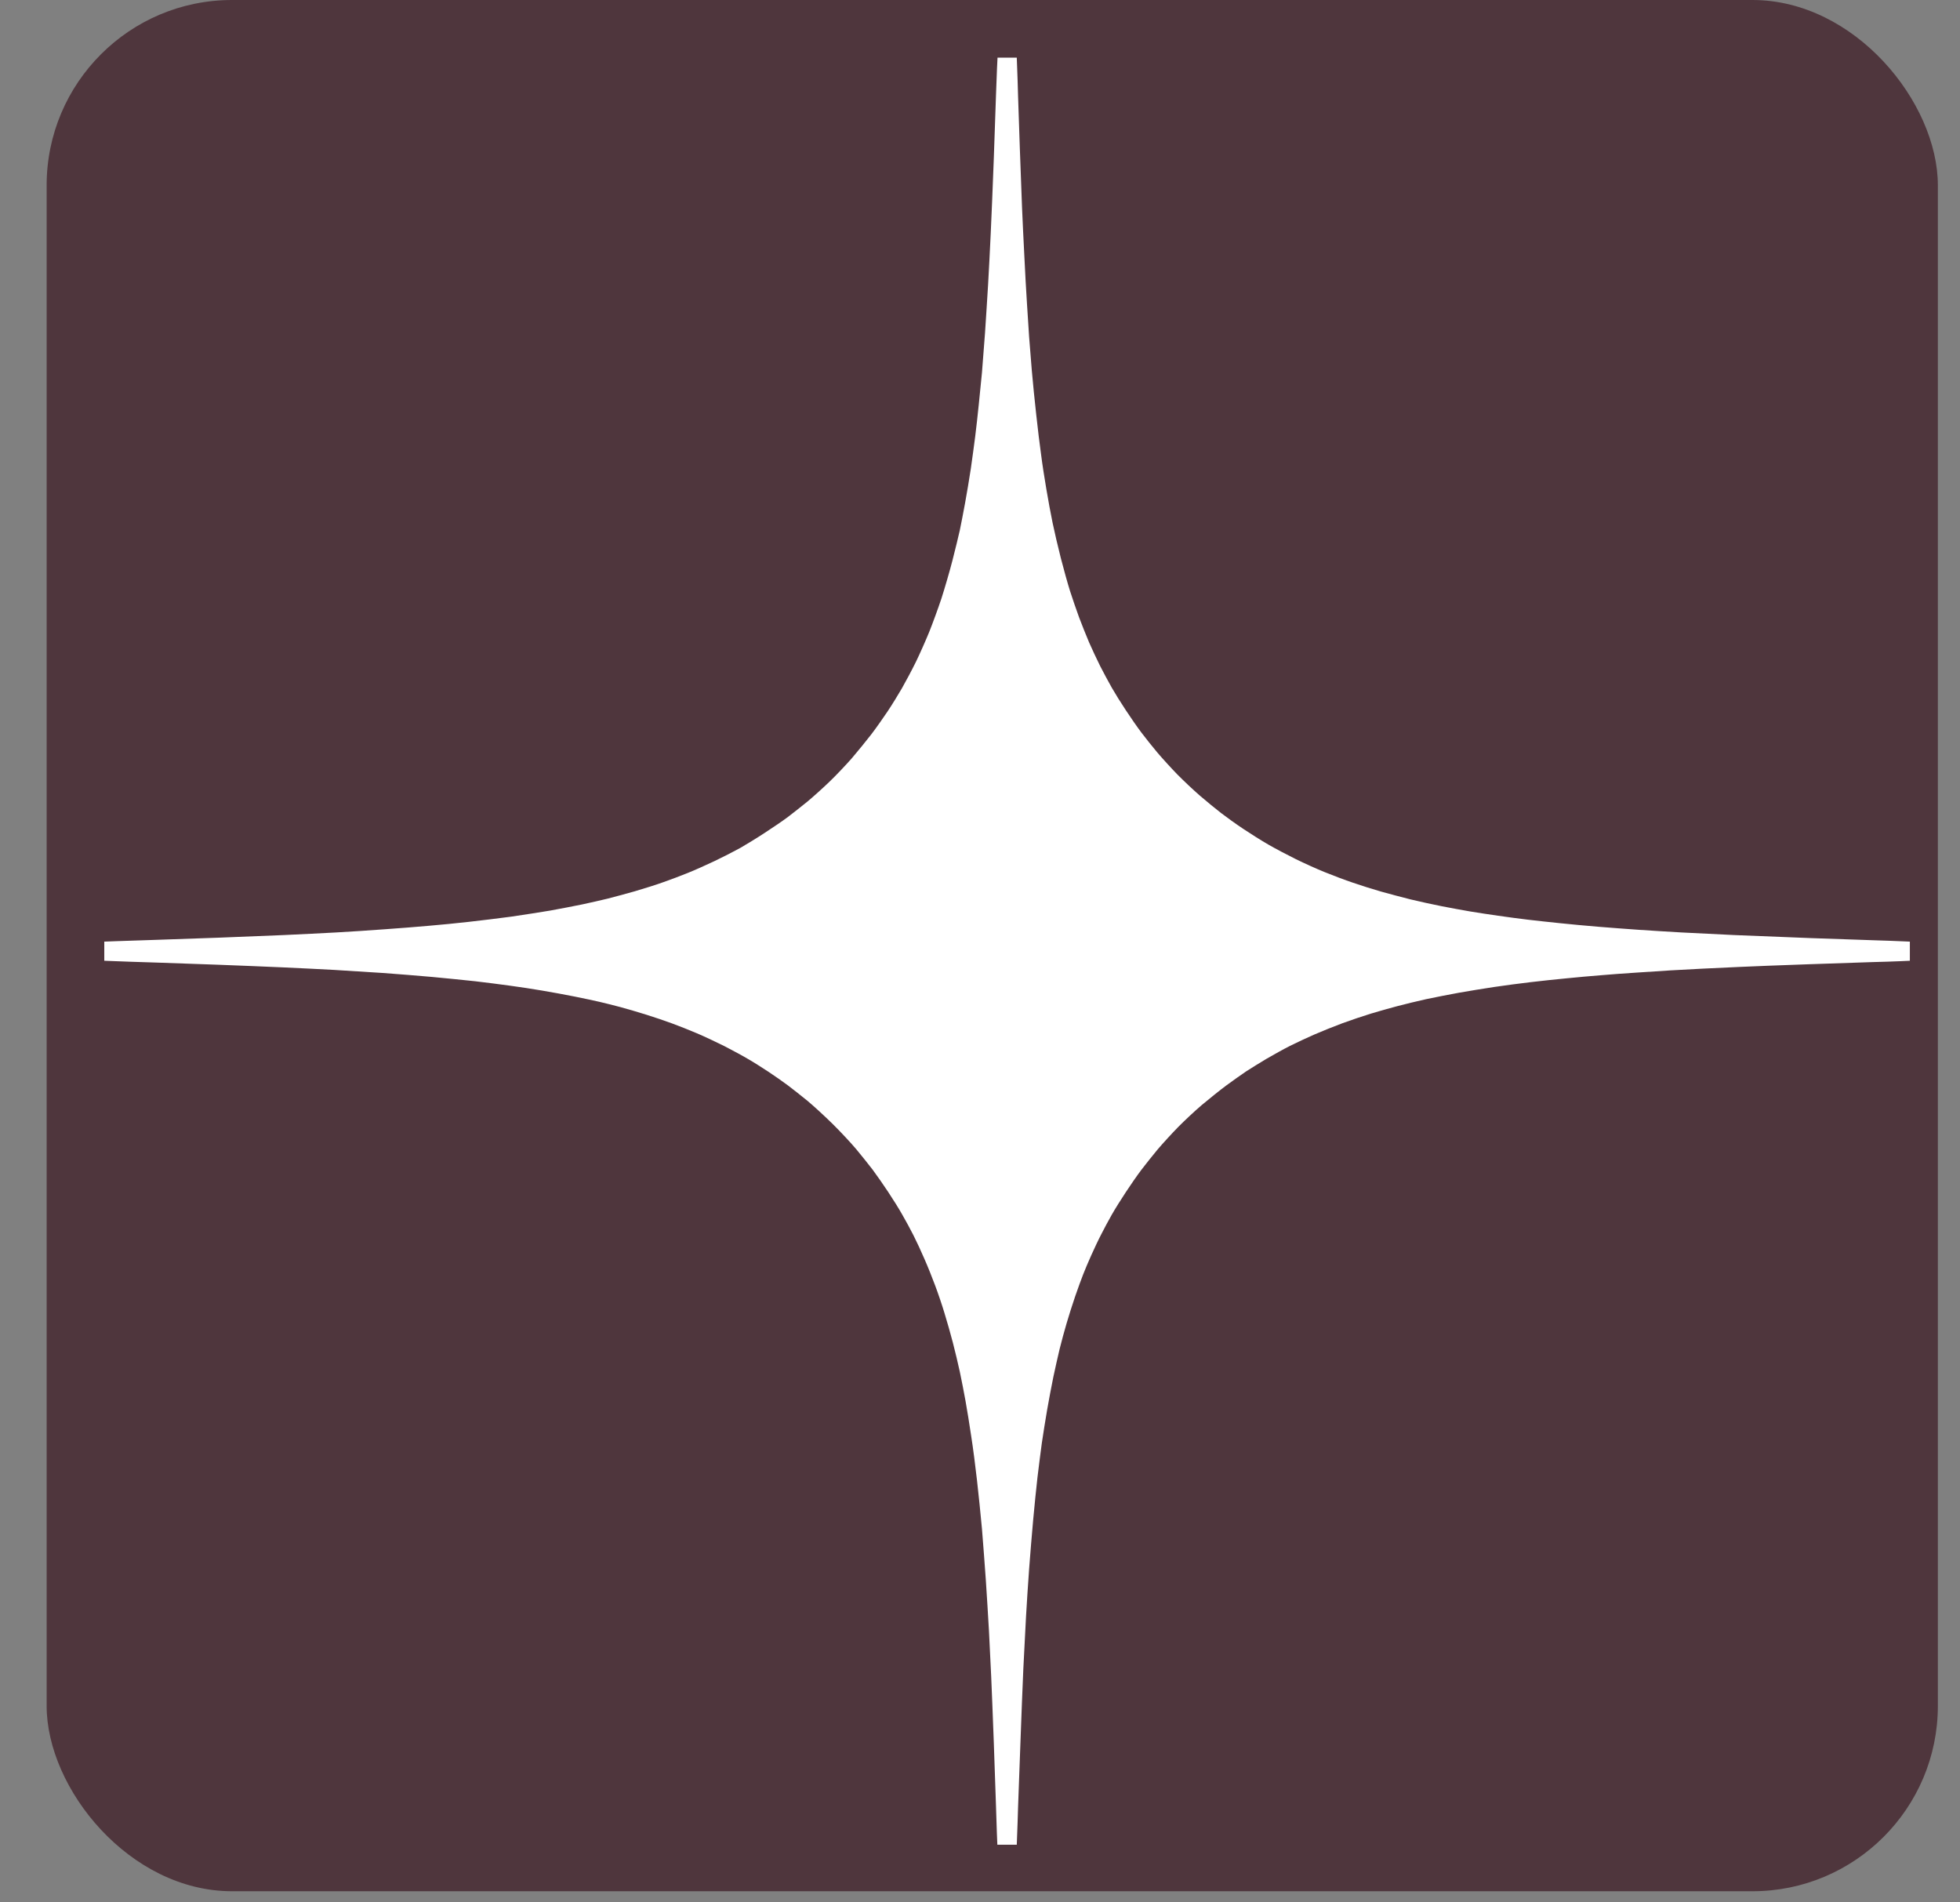 <?xml version="1.0" encoding="UTF-8"?> <svg xmlns="http://www.w3.org/2000/svg" width="34" height="33" viewBox="0 0 34 33" fill="none"><rect x="0" y="0" width="34" height="33" fill="#808080" stroke="none"/> <rect x="0.809" width="32.807" height="32.807" rx="3.216" fill="#4F363D"></rect> <path d="M17.278 1.636C17.283 1.49 17.29 1.288 17.295 1.186L17.304 1H17.638L17.645 1.192C17.65 1.3 17.656 1.509 17.66 1.658C17.665 1.808 17.679 2.22 17.691 2.574C17.703 2.928 17.722 3.387 17.729 3.596C17.738 3.803 17.755 4.182 17.769 4.436C17.781 4.69 17.801 5.064 17.815 5.269C17.827 5.473 17.844 5.732 17.852 5.844C17.861 5.956 17.881 6.215 17.898 6.419C17.916 6.623 17.95 6.973 17.976 7.198C18 7.424 18.038 7.733 18.06 7.887C18.079 8.042 18.121 8.31 18.151 8.485C18.18 8.661 18.229 8.923 18.259 9.068C18.289 9.213 18.353 9.49 18.402 9.681C18.451 9.872 18.523 10.13 18.563 10.256C18.603 10.38 18.673 10.585 18.719 10.71C18.766 10.834 18.844 11.031 18.893 11.145C18.944 11.26 19.029 11.444 19.084 11.553C19.141 11.664 19.231 11.833 19.286 11.929C19.34 12.024 19.45 12.201 19.531 12.322C19.61 12.443 19.731 12.617 19.8 12.708C19.869 12.799 19.994 12.957 20.078 13.056C20.163 13.156 20.319 13.327 20.424 13.435C20.53 13.542 20.707 13.71 20.819 13.806C20.93 13.901 21.094 14.036 21.184 14.105C21.273 14.174 21.446 14.298 21.568 14.379C21.69 14.461 21.886 14.584 22.004 14.652C22.122 14.72 22.336 14.833 22.478 14.903C22.62 14.973 22.848 15.076 22.983 15.13C23.117 15.185 23.337 15.268 23.472 15.313C23.607 15.36 23.824 15.428 23.954 15.465C24.084 15.502 24.315 15.563 24.466 15.601C24.618 15.637 24.862 15.692 25.009 15.72C25.156 15.749 25.376 15.789 25.498 15.81C25.621 15.831 25.841 15.864 25.988 15.885C26.135 15.907 26.369 15.937 26.508 15.954C26.647 15.97 26.895 15.998 27.058 16.014C27.222 16.032 27.522 16.059 27.724 16.076C27.926 16.093 28.242 16.116 28.427 16.129C28.612 16.141 28.946 16.163 29.169 16.175C29.392 16.187 29.801 16.206 30.079 16.22C30.357 16.232 30.955 16.256 31.41 16.273C31.864 16.288 32.362 16.306 32.518 16.311C32.674 16.315 32.875 16.323 33.13 16.334V16.666L32.95 16.674C32.852 16.679 32.644 16.685 32.488 16.689L32.488 16.689C32.332 16.694 31.826 16.712 31.364 16.727C30.9 16.744 30.368 16.763 30.178 16.773C29.989 16.782 29.7 16.795 29.536 16.803C29.372 16.812 29.12 16.825 28.978 16.833C28.836 16.842 28.566 16.859 28.381 16.872C28.196 16.884 27.918 16.904 27.762 16.918C27.606 16.93 27.341 16.954 27.173 16.971C27.005 16.987 26.727 17.016 26.554 17.037C26.381 17.057 26.095 17.095 25.919 17.121C25.743 17.148 25.468 17.192 25.307 17.221C25.147 17.249 24.893 17.301 24.741 17.332C24.59 17.366 24.362 17.42 24.237 17.454C24.11 17.487 23.903 17.546 23.778 17.584C23.651 17.623 23.431 17.697 23.289 17.749C23.146 17.802 22.925 17.891 22.799 17.946C22.672 18.002 22.484 18.089 22.379 18.142C22.273 18.195 22.091 18.297 21.973 18.365C21.856 18.434 21.693 18.536 21.614 18.587C21.534 18.64 21.38 18.751 21.27 18.831C21.16 18.913 20.972 19.064 20.849 19.167C20.727 19.271 20.542 19.444 20.436 19.552C20.331 19.659 20.173 19.832 20.084 19.936C19.997 20.041 19.869 20.201 19.8 20.292C19.731 20.383 19.61 20.557 19.531 20.678C19.45 20.799 19.34 20.976 19.286 21.071C19.231 21.167 19.149 21.321 19.103 21.412C19.055 21.503 18.979 21.666 18.93 21.775C18.881 21.884 18.818 22.032 18.789 22.108C18.759 22.184 18.697 22.353 18.651 22.487C18.606 22.62 18.538 22.83 18.502 22.956C18.465 23.08 18.411 23.281 18.381 23.402C18.352 23.523 18.303 23.741 18.272 23.887C18.242 24.032 18.194 24.288 18.165 24.454C18.136 24.621 18.095 24.88 18.073 25.029C18.053 25.179 18.018 25.449 17.997 25.627C17.977 25.806 17.942 26.141 17.922 26.369C17.901 26.598 17.87 26.979 17.852 27.217C17.835 27.454 17.81 27.828 17.798 28.049C17.786 28.27 17.766 28.671 17.752 28.942C17.74 29.213 17.716 29.808 17.7 30.267C17.683 30.724 17.665 31.216 17.66 31.357C17.656 31.497 17.65 31.7 17.638 32H17.301L17.293 31.806C17.29 31.715 17.284 31.549 17.28 31.408L17.278 31.342C17.274 31.192 17.255 30.698 17.24 30.244C17.223 29.79 17.203 29.266 17.194 29.079C17.185 28.891 17.168 28.541 17.156 28.299C17.142 28.057 17.118 27.656 17.101 27.406C17.084 27.156 17.053 26.758 17.034 26.52C17.012 26.283 16.974 25.904 16.948 25.68C16.923 25.456 16.879 25.111 16.848 24.916C16.819 24.721 16.775 24.444 16.749 24.303C16.724 24.162 16.679 23.934 16.65 23.796C16.62 23.658 16.566 23.43 16.529 23.289C16.492 23.148 16.428 22.919 16.385 22.782C16.344 22.644 16.27 22.426 16.221 22.297C16.174 22.169 16.09 21.96 16.035 21.836C15.981 21.71 15.896 21.527 15.845 21.427C15.795 21.327 15.707 21.167 15.652 21.071C15.599 20.976 15.489 20.799 15.408 20.678C15.328 20.557 15.207 20.383 15.139 20.292C15.07 20.201 14.941 20.041 14.854 19.936C14.767 19.832 14.582 19.633 14.443 19.496C14.303 19.358 14.106 19.178 14.005 19.094C13.904 19.011 13.753 18.893 13.669 18.829C13.585 18.766 13.433 18.66 13.332 18.593C13.231 18.527 13.077 18.428 12.988 18.377C12.9 18.324 12.71 18.221 12.568 18.148C12.424 18.076 12.208 17.974 12.086 17.923C11.964 17.871 11.771 17.794 11.658 17.753C11.545 17.711 11.347 17.644 11.222 17.605C11.095 17.564 10.889 17.505 10.763 17.47C10.636 17.437 10.473 17.395 10.396 17.378C10.319 17.36 10.128 17.319 9.968 17.287C9.807 17.255 9.553 17.208 9.402 17.183C9.251 17.157 9.003 17.119 8.851 17.099C8.7 17.078 8.428 17.043 8.247 17.022C8.067 17.003 7.729 16.968 7.498 16.947C7.267 16.927 6.882 16.895 6.641 16.878C6.401 16.862 6.024 16.839 5.8 16.825C5.577 16.813 5.167 16.792 4.89 16.78C4.612 16.768 4.113 16.747 3.781 16.735C3.494 16.724 3.089 16.71 2.814 16.701L2.696 16.697C2.431 16.689 2.122 16.679 1.809 16.666V16.334L2.026 16.326C2.147 16.321 2.457 16.311 2.719 16.303C2.979 16.294 3.471 16.277 3.812 16.265C4.153 16.252 4.655 16.232 4.928 16.22C5.202 16.208 5.608 16.187 5.831 16.175C6.054 16.163 6.432 16.138 6.672 16.12C6.912 16.103 7.259 16.076 7.444 16.059C7.629 16.044 7.938 16.013 8.133 15.991C8.325 15.97 8.656 15.929 8.867 15.901C9.076 15.87 9.384 15.823 9.547 15.795C9.711 15.766 9.959 15.717 10.098 15.689C10.237 15.66 10.433 15.614 10.534 15.59C10.635 15.565 10.847 15.507 11.008 15.462C11.168 15.415 11.395 15.344 11.512 15.301C11.63 15.26 11.82 15.188 11.933 15.142C12.046 15.097 12.256 15.003 12.399 14.935C12.542 14.867 12.742 14.764 12.843 14.708C12.944 14.65 13.137 14.532 13.271 14.444C13.406 14.357 13.585 14.234 13.669 14.171C13.753 14.108 13.904 13.987 14.005 13.906C14.106 13.822 14.277 13.668 14.386 13.563C14.495 13.459 14.669 13.276 14.775 13.155C14.879 13.034 15.031 12.846 15.114 12.739C15.197 12.631 15.322 12.452 15.394 12.345C15.466 12.238 15.578 12.056 15.643 11.944C15.707 11.832 15.818 11.624 15.888 11.482C15.957 11.34 16.061 11.105 16.12 10.96C16.178 10.815 16.273 10.556 16.33 10.385C16.385 10.214 16.472 9.917 16.521 9.726C16.57 9.536 16.628 9.296 16.65 9.197C16.671 9.097 16.712 8.886 16.741 8.727C16.77 8.57 16.815 8.3 16.841 8.129C16.865 7.958 16.9 7.707 16.917 7.569C16.934 7.432 16.962 7.186 16.978 7.024C16.995 6.862 17.02 6.61 17.034 6.464C17.046 6.319 17.07 6.009 17.087 5.776C17.102 5.543 17.127 5.169 17.14 4.943C17.153 4.719 17.174 4.316 17.186 4.05C17.199 3.784 17.223 3.192 17.24 2.733C17.255 2.276 17.274 1.781 17.278 1.636Z" fill="white"></path> </svg> 
